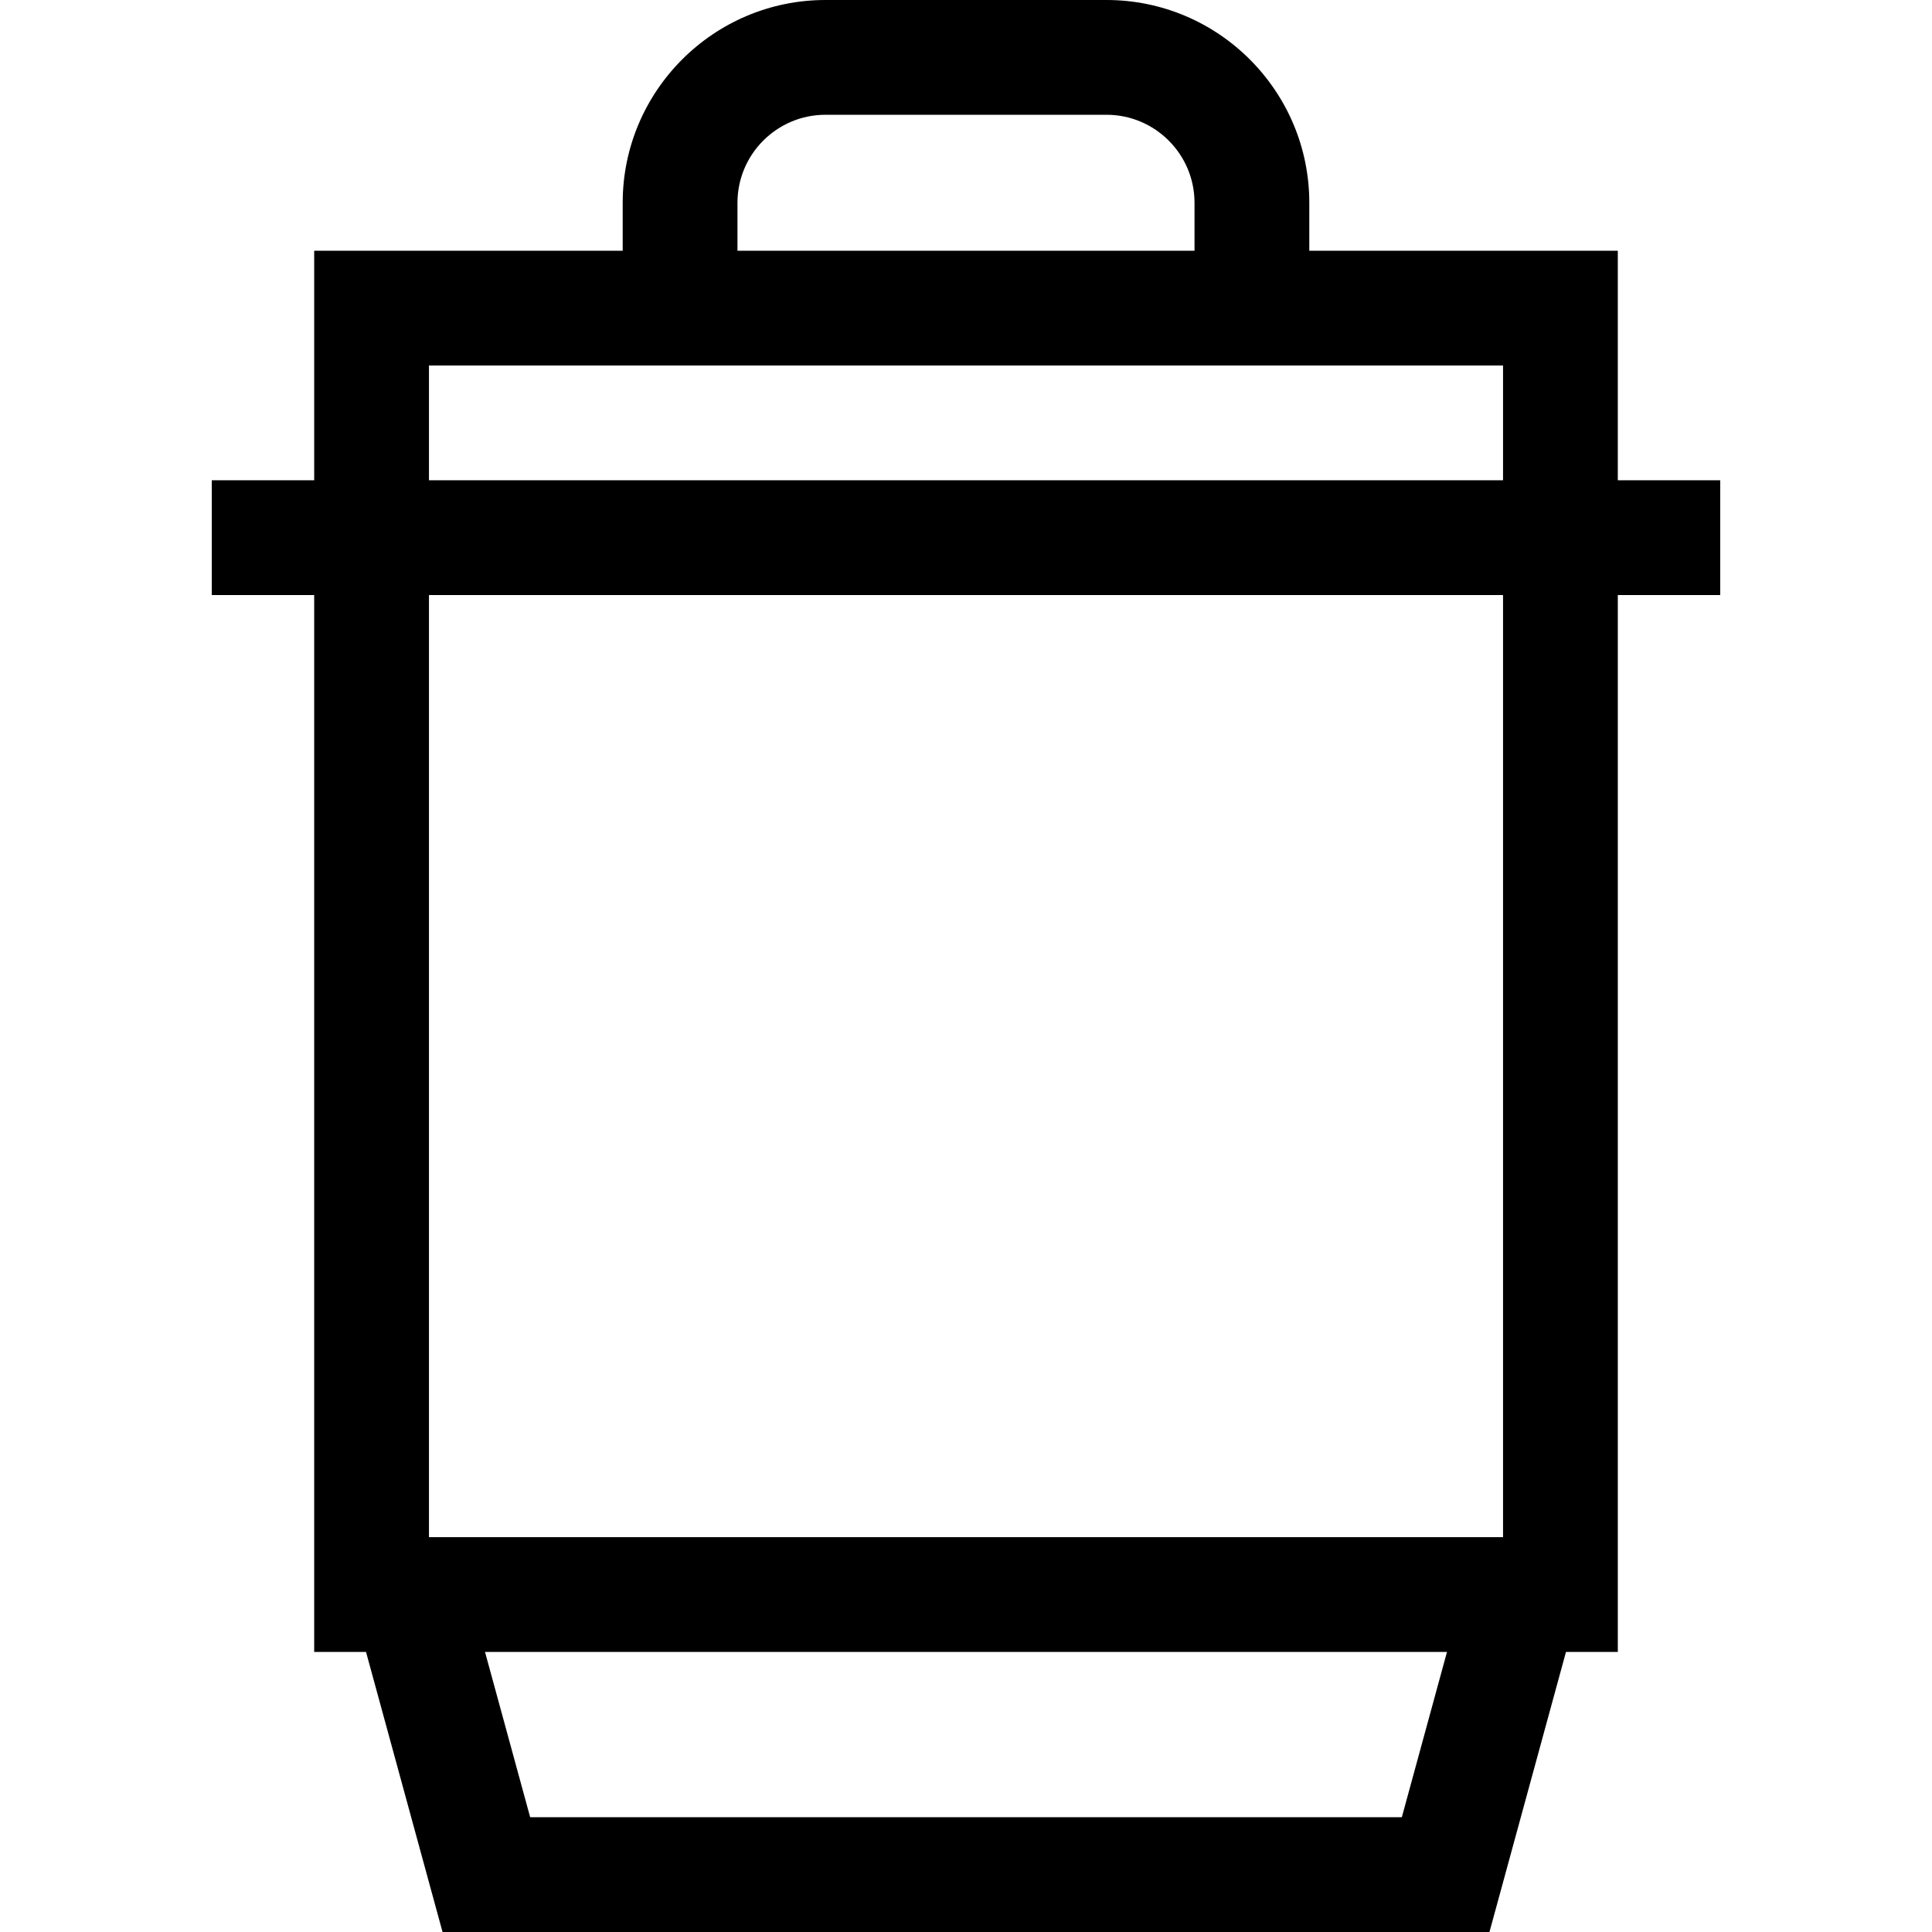 <?xml version="1.0" encoding="iso-8859-1"?>
<!-- Uploaded to: SVG Repo, www.svgrepo.com, Generator: SVG Repo Mixer Tools -->
<svg fill="#000000" height="800px" width="800px" version="1.1" id="Layer_1" xmlns="http://www.w3.org/2000/svg" xmlns:xlink="http://www.w3.org/1999/xlink" 
	 viewBox="0 0 512 512" xml:space="preserve">
<g>
	<g>
		<path d="M455.87,127.279h-27.134V66.444h-81.758V53.737C346.978,24.107,322.871,0,293.241,0h-74.483
			c-29.63,0-53.737,24.107-53.737,53.737v12.707H83.264v60.834H56.129v30.417h27.134v280.085H97L117.278,512h277.443L415,437.781
			h13.737V157.696h27.134v-30.417H455.87z M195.438,53.737c0-12.858,10.461-23.32,23.32-23.32h74.482
			c12.858,0,23.32,10.461,23.32,23.32v12.707H195.438V53.737z M371.499,481.583H140.5l-11.968-43.802h254.934L371.499,481.583z
			 M398.319,407.364L398.319,407.364H113.681V157.696h284.638V407.364z M398.319,127.279H113.681V96.861h284.638V127.279z"/>
	</g>
</g>
</svg>